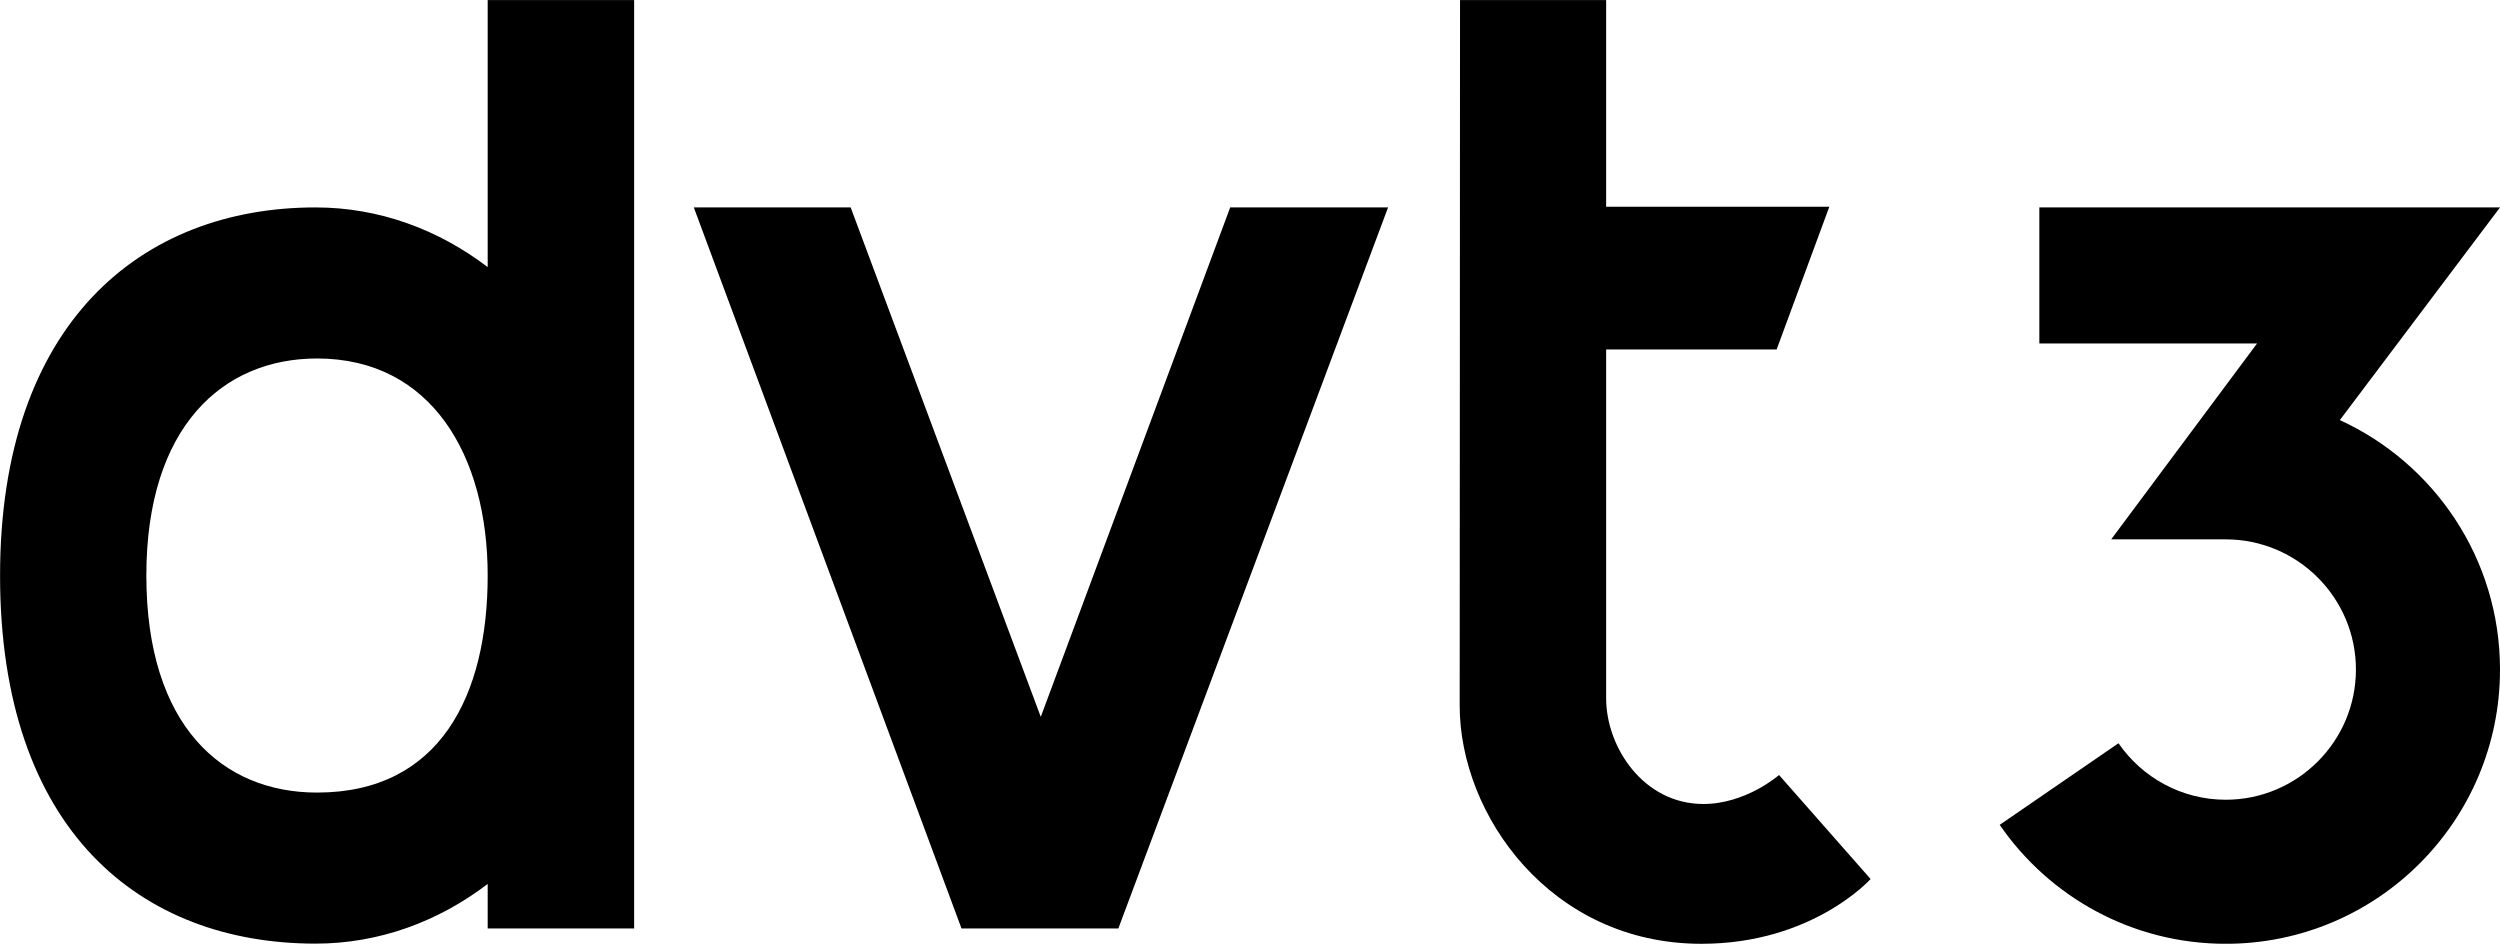 <?xml version="1.0" encoding="utf-8"?>
<!-- Generator: Adobe Illustrator 24.1.1, SVG Export Plug-In . SVG Version: 6.00 Build 0)  -->
<!DOCTYPE svg PUBLIC "-//W3C//DTD SVG 1.1//EN" "http://www.w3.org/Graphics/SVG/1.1/DTD/svg11.dtd">
<svg version="1.1"
	 id="svg3740" xmlns:x="http://ns.adobe.com/Extensibility/1.0/" xmlns:i="http://ns.adobe.com/AdobeIllustrator/10.0/" xmlns:graph="http://ns.adobe.com/Graphs/1.0/" xmlns:cc="http://creativecommons.org/ns#" xmlns:dc="http://purl.org/dc/elements/1.1/" xmlns:inkscape="http://www.inkscape.org/namespaces/inkscape" xmlns:rdf="http://www.w3.org/1999/02/22-rdf-syntax-ns#" xmlns:sodipodi="http://sodipodi.sourceforge.net/DTD/sodipodi-0.dtd" xmlns:svg="http://www.w3.org/2000/svg"
	 xmlns="http://www.w3.org/2000/svg" xmlns:xlink="http://www.w3.org/1999/xlink" x="0px" y="0px" viewBox="0 0 1466.3 553.5"
	 style="enable-background:new 0 0 1466.3 553.5;" xml:space="preserve">

<sodipodi:namedview  bordercolor="#666666" borderopacity="1.0" fit-margin-bottom="0.4" fit-margin-left="0.4" fit-margin-right="0.4" fit-margin-top="0.4" id="base" inkscape:current-layer="layer1" inkscape:cx="571.19413" inkscape:cy="261.45921" inkscape:document-units="px" inkscape:pageopacity="0.0" inkscape:pageshadow="2" inkscape:window-height="1024" inkscape:window-maximized="0" inkscape:window-width="1032" inkscape:window-x="881" inkscape:window-y="-7" inkscape:zoom="0.56533203" pagecolor="#ffffff" showgrid="false">
	
		<inkscape:grid  empspacing="5" enabled="true" id="grid3759" originx="2.4px" originy="-347.122px" snapvisiblegridlinesonly="true" type="xygrid" visible="true">
		</inkscape:grid>
</sodipodi:namedview>
<path id="path3763" inkscape:connector-curvature="0" sodipodi:nodetypes="cccccccc" d="M406.936,121.658h92
	l111.5,298.8l111.1-298.8h92.6L655.936,544.558h-92L406.936,121.658z"/>
<path id="path3765-3" inkscape:connector-curvature="0" sodipodi:nodetypes="ccccccccccccc" d="M856.336,0.058h85.7
	v121.2h130.9l-30.9,83.7h-100v204.6c0,28.8,22,62,57,62
	c25.1,0,44.4-17,44.4-17l53.7,61c0,0-33.9,38-99.2,38
	c-88.7,0-141.8-75.8-141.8-139.6L856.336,0.058z"/>
<path id="path11180" inkscape:connector-curvature="0" d="M286.036,0.058v156.6
	c-29-22.1-63.7-35-101-35c-102.2,0-185,67.9-185,215.9
	c0,150,82.8,215.9,185,215.9c37.3,0,72-12.9,101-35v26.1h85.9v-544.5H286.036z
	 M185.936,464.858c-55.3,0-100.1-38.9-100.1-127.3
	c0-87.3,44.8-127.3,100.1-127.3c67.1,0,100.1,57,100.1,127.3
	S258.036,464.858,185.936,464.858z"/>
<path d="M1372.368,246.395l93.932-124.737h-270.184v79.801h127.682l-85.544,114.888h67.191
	c42.103,0,76.355,34.253,76.355,76.355s-34.253,76.355-76.355,76.355
	c-26.071,0-49.121-13.141-62.903-33.14l-69.682,47.873
	c29.004,42.136,77.564,69.767,132.585,69.767c88.838,0,160.855-72.017,160.855-160.855
	C1466.3,327.747,1427.795,271.79,1372.368,246.395z"/>
</svg>
